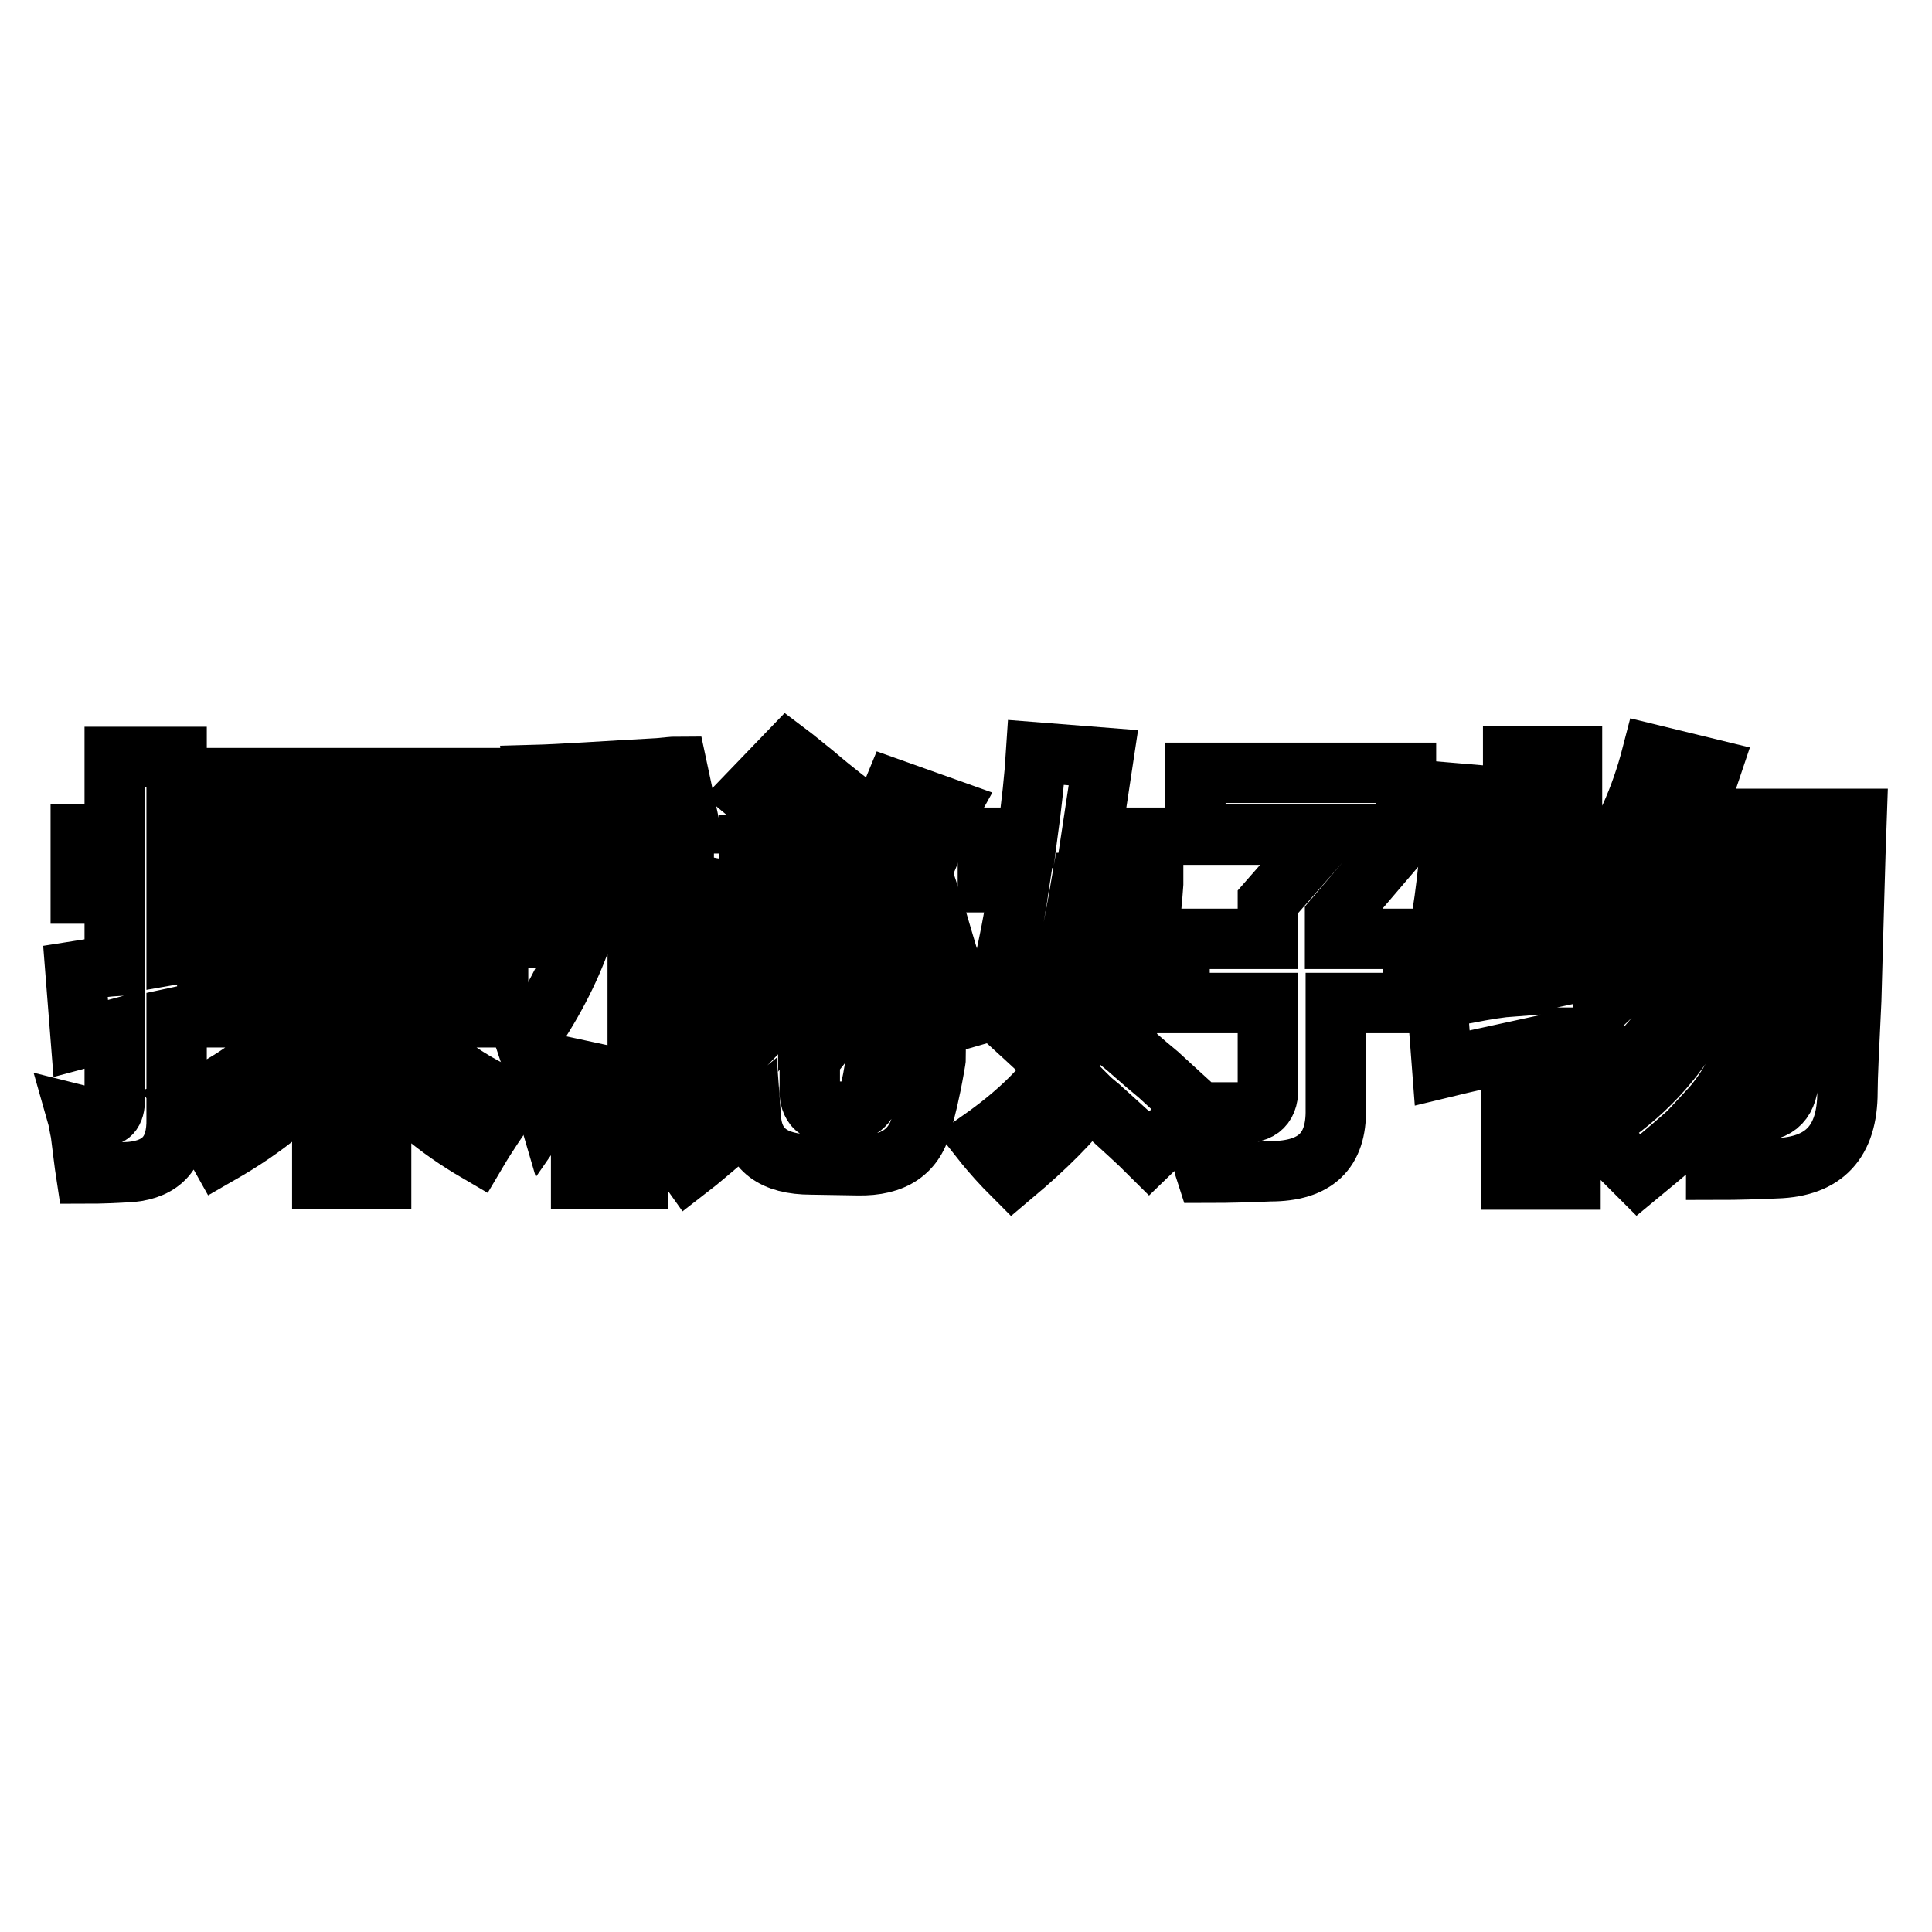 <?xml version="1.0" encoding="utf-8"?>
<!-- Svg Vector Icons : http://www.onlinewebfonts.com/icon -->
<!DOCTYPE svg PUBLIC "-//W3C//DTD SVG 1.1//EN" "http://www.w3.org/Graphics/SVG/1.1/DTD/svg11.dtd">
<svg version="1.1" xmlns="http://www.w3.org/2000/svg" xmlns:xlink="http://www.w3.org/1999/xlink" x="0px" y="0px" viewBox="0 0 256 256" enable-background="new 0 0 256 256" xml:space="preserve">
<g><g><path stroke-width="8" fill-opacity="0" stroke="#000000"  d="M10.7,118.4v-7.8h4.5v-10.3h8.2v10.3h4v7.8h-4v8l4-0.7c0,3.8,0.1,6.5,0.2,8.2l-4.2,0.9v13.4c0.1,4.4-1.9,6.7-6.1,7.1c-1.9,0.1-3.8,0.2-5.9,0.2c-0.2-1.3-0.4-3.1-0.7-5.4c-0.2-0.9-0.3-1.7-0.5-2.4c0.8,0.2,1.8,0.2,3.1,0.2c1.4,0.2,2-0.7,1.9-2.6v-8.9l-4.5,1.2l-0.7-8.9c1.9-0.3,3.6-0.6,5.2-0.7v-9.6H10.7z M28.8,134.8v-7.3h14.1v-6.1h7.8v6.1h15.3v7.3H53.4c3.1,4.6,7.9,8.2,14.3,11c-1.7,2.4-3.2,4.6-4.5,6.8c-5.3-3.1-9.6-6.7-12.7-10.8v14.4h-7.8v-14.6c-3,4.1-7.5,7.8-13.6,11.3c-0.5-0.9-1.3-2.1-2.4-3.5c-0.9-1.3-1.6-2.3-2.1-3.1c6.6-3,11.7-6.8,15.3-11.5L28.8,134.8L28.8,134.8z M33.7,126.6c-0.2-0.1-0.3-0.3-0.5-0.5c-1.7-2.3-3.2-4.1-4.5-5.2c4.4-2.6,8.5-5.6,12.2-8.9l5.4,4.9C42.8,119.8,38.6,123,33.7,126.6z M29,114.9v-11.8h36.2v11.8h-8v-4.9H36.8v4.9H29z M60,126.4c-3.8-3.1-7.8-6.3-12-9.4l4.7-4.9c4.8,3.1,9,6,12.5,8.7L60,126.4z"/><path stroke-width="8" fill-opacity="0" stroke="#000000"  d="M71.5,110.2c0-0.3-0.1-0.9-0.2-1.9c-0.3-2.5-0.6-4.4-0.7-5.6c3.8-0.1,9.3-0.5,16.7-0.9c1.1-0.1,1.9-0.2,2.4-0.2l1.6,7.5c-0.2,0-0.3,0-0.5,0c-1.9,0.3-4,0.5-6.3,0.5v6.8h6.1v7.8h-6.1v3.1c0.9,0.5,2.5,1.4,4.7,2.8c0.5,0.3,0.9,0.6,1.2,0.7c1.1-4.8,2-9.3,2.6-13.4l6.3,1.2c-0.3,1.7-0.8,4.5-1.4,8.2c-0.9,4.9-1.6,8.4-2.1,10.6l-5.9-1.6l-1.6,3.3c-1.3-1.3-2.5-2.4-3.8-3.3v20.4h-7.5v-17.6c-1.4,3.1-2.9,5.9-4.5,8.2c-0.9-3.1-1.9-6-2.8-8.7c3.3-4.7,5.7-9.3,7.3-13.8h-6.3v-7.8h6.3v-6.3L71.5,110.2z M107.5,154.3c-5,0-7.7-2-8-6.1c-0.6,0.5-1.6,1.2-2.8,2.1c-2.4,2-4.1,3.5-5.4,4.5c-1.7-2.4-3.4-4.3-4.9-5.9c5.2-3.8,9.5-7.4,12.9-11V112h7.8v16.2c2.4-3.8,4.7-8.1,7.1-13.1c0.3-0.8,0.9-2.2,1.6-4.2c1.3-3,2.1-5.1,2.6-6.3l7.3,2.6c-0.5,0.9-1.1,2.4-1.9,4.2c-0.5,1.4-1.4,3.5-2.8,6.3l-1.6,3.8l4.2-1.4c0.3,0.9,0.7,2.3,1.2,4c1.6,5.3,2.6,8.9,3.1,10.8l-7.3,2.1c-0.3-1.1-0.8-3-1.4-5.6c-0.6-2.8-1.2-5-1.6-6.6c-3.1,5.8-6.6,11-10.3,15.5v3.5c-0.2,2.5,0.8,3.7,2.8,3.5h1.9c1.9,0,3-0.9,3.3-2.6c0.5-2.2,0.9-4.7,1.2-7.5c2.6,1.1,5.2,2,7.5,2.8c0,0.3-0.1,0.8-0.2,1.4c-0.6,3.4-1.2,5.8-1.6,7.1c-0.9,4.1-3.8,6-8.5,5.9L107.5,154.3L107.5,154.3z M109.6,114.4c-1.6-1.6-4.1-3.8-7.8-6.8c-1.1-1.1-2-1.9-2.6-2.4l5.2-5.4c0.8,0.6,2,1.6,3.5,2.8c2.8,2.4,5.2,4.2,7.1,5.6L109.6,114.4z"/><path stroke-width="8" fill-opacity="0" stroke="#000000"  d="M134.2,155.7c-1.3-1.3-2.7-2.8-4.2-4.7c4.4-3.1,7.8-6.3,10.1-9.6c-2.8-2.6-5.6-5.2-8.5-7.8c1.4-5,2.6-10.6,3.5-16.7h-4.2v-5.9h5.2c0.6-4.4,1-8.1,1.2-11.3l8.9,0.7l-1.6,10.6h8.2v6.1c-0.6,8.6-2,15.7-4.2,21.1c1.1,0.9,2.7,2.4,4.9,4.2c2.2,2,3.8,3.5,4.9,4.5l-6.1,5.9c-1.4-1.4-3.6-3.4-6.6-6.1c-0.6-0.5-1.1-0.9-1.4-1.2C142,148.6,138.6,152,134.2,155.7z M140.3,131.8l3.5,2.8c1.7-5,2.8-10.9,3.3-17.6h-3.8C142.4,122.3,141.4,127.2,140.3,131.8z M156.3,132.9v-8.5H168v-4.9l7.8-8.9h-17.4v-8.2h27.9v8.2l-9.4,11v2.8h10.3v8.5H177V147c0.1,5.5-2.7,8.2-8.7,8.2c-2.4,0.1-5.2,0.2-8.5,0.2c-0.2-0.6-0.5-2-0.9-4.2c-0.3-1.7-0.6-3-0.7-3.8c2,0,4.1,0,6.3,0c2.5,0.2,3.7-1,3.5-3.5v-11H156.3L156.3,132.9z"/><path stroke-width="8" fill-opacity="0" stroke="#000000"  d="M195.5,127.1c-0.9-0.5-2.7-1-5.2-1.6c1.1-4.8,1.9-11.7,2.4-20.4l5.9,0.5c-0.2,2.4-0.4,4.6-0.7,6.6h2.6v-12h7.8v12h3.5v3.3c3.3-4.5,5.6-9.7,7.1-15.5l7.8,1.9c-0.8,2.4-1.6,4.6-2.6,6.6H246c-0.2,5.5-0.4,13.5-0.7,24c-0.3,6.3-0.5,10.3-0.5,12.2c0,6.6-3.1,9.9-9.4,10.1c-2.4,0.1-5,0.2-8,0.2c0-0.3-0.1-0.8-0.2-1.4c-0.5-2.7-0.9-4.5-1.4-5.4c-2.4,2.2-5.3,4.7-8.7,7.5c-0.8-0.8-2.2-2.2-4.2-4.2c-0.9-0.9-1.6-1.6-2.1-1.9c11.8-7.1,18.2-18.2,19.5-33.4h-2.6c-1.3,10.8-5.4,19.3-12.5,25.4l-4.5-4.5c-0.2,0-0.3,0.1-0.5,0.2c-0.5,0.2-1.2,0.2-2.1,0.2v18.8h-7.8v-16.9c-2.8,0.6-5.9,1.3-9.2,2.1l-0.7-9.2c0.8-0.1,2.1-0.4,4-0.7c2.5-0.5,4.5-0.8,5.9-0.9v-10.8h-3.5C196.4,122.3,196,124.7,195.5,127.1z M214.3,124.7c-0.3-0.3-0.8-0.9-1.4-1.6c-1.1-1.4-2-2.5-2.8-3.3h-1.9v9.2c1.4-0.3,2.8-0.6,4.2-0.7c-0.2,1.3-0.2,2.8,0,4.7c4.8-4.5,8.1-10.2,9.9-16.9h-2.1C218.3,119,216.3,121.9,214.3,124.7z M238.2,116h-2.6c-0.8,15-3.8,25.4-9.2,31.2c2.4,0,4.4,0,6.1,0c3,0.2,4.5-1.4,4.5-4.7c0-0.8,0.1-2.4,0.2-4.9C237.8,127,238.1,119.8,238.2,116z"/></g></g>
</svg>